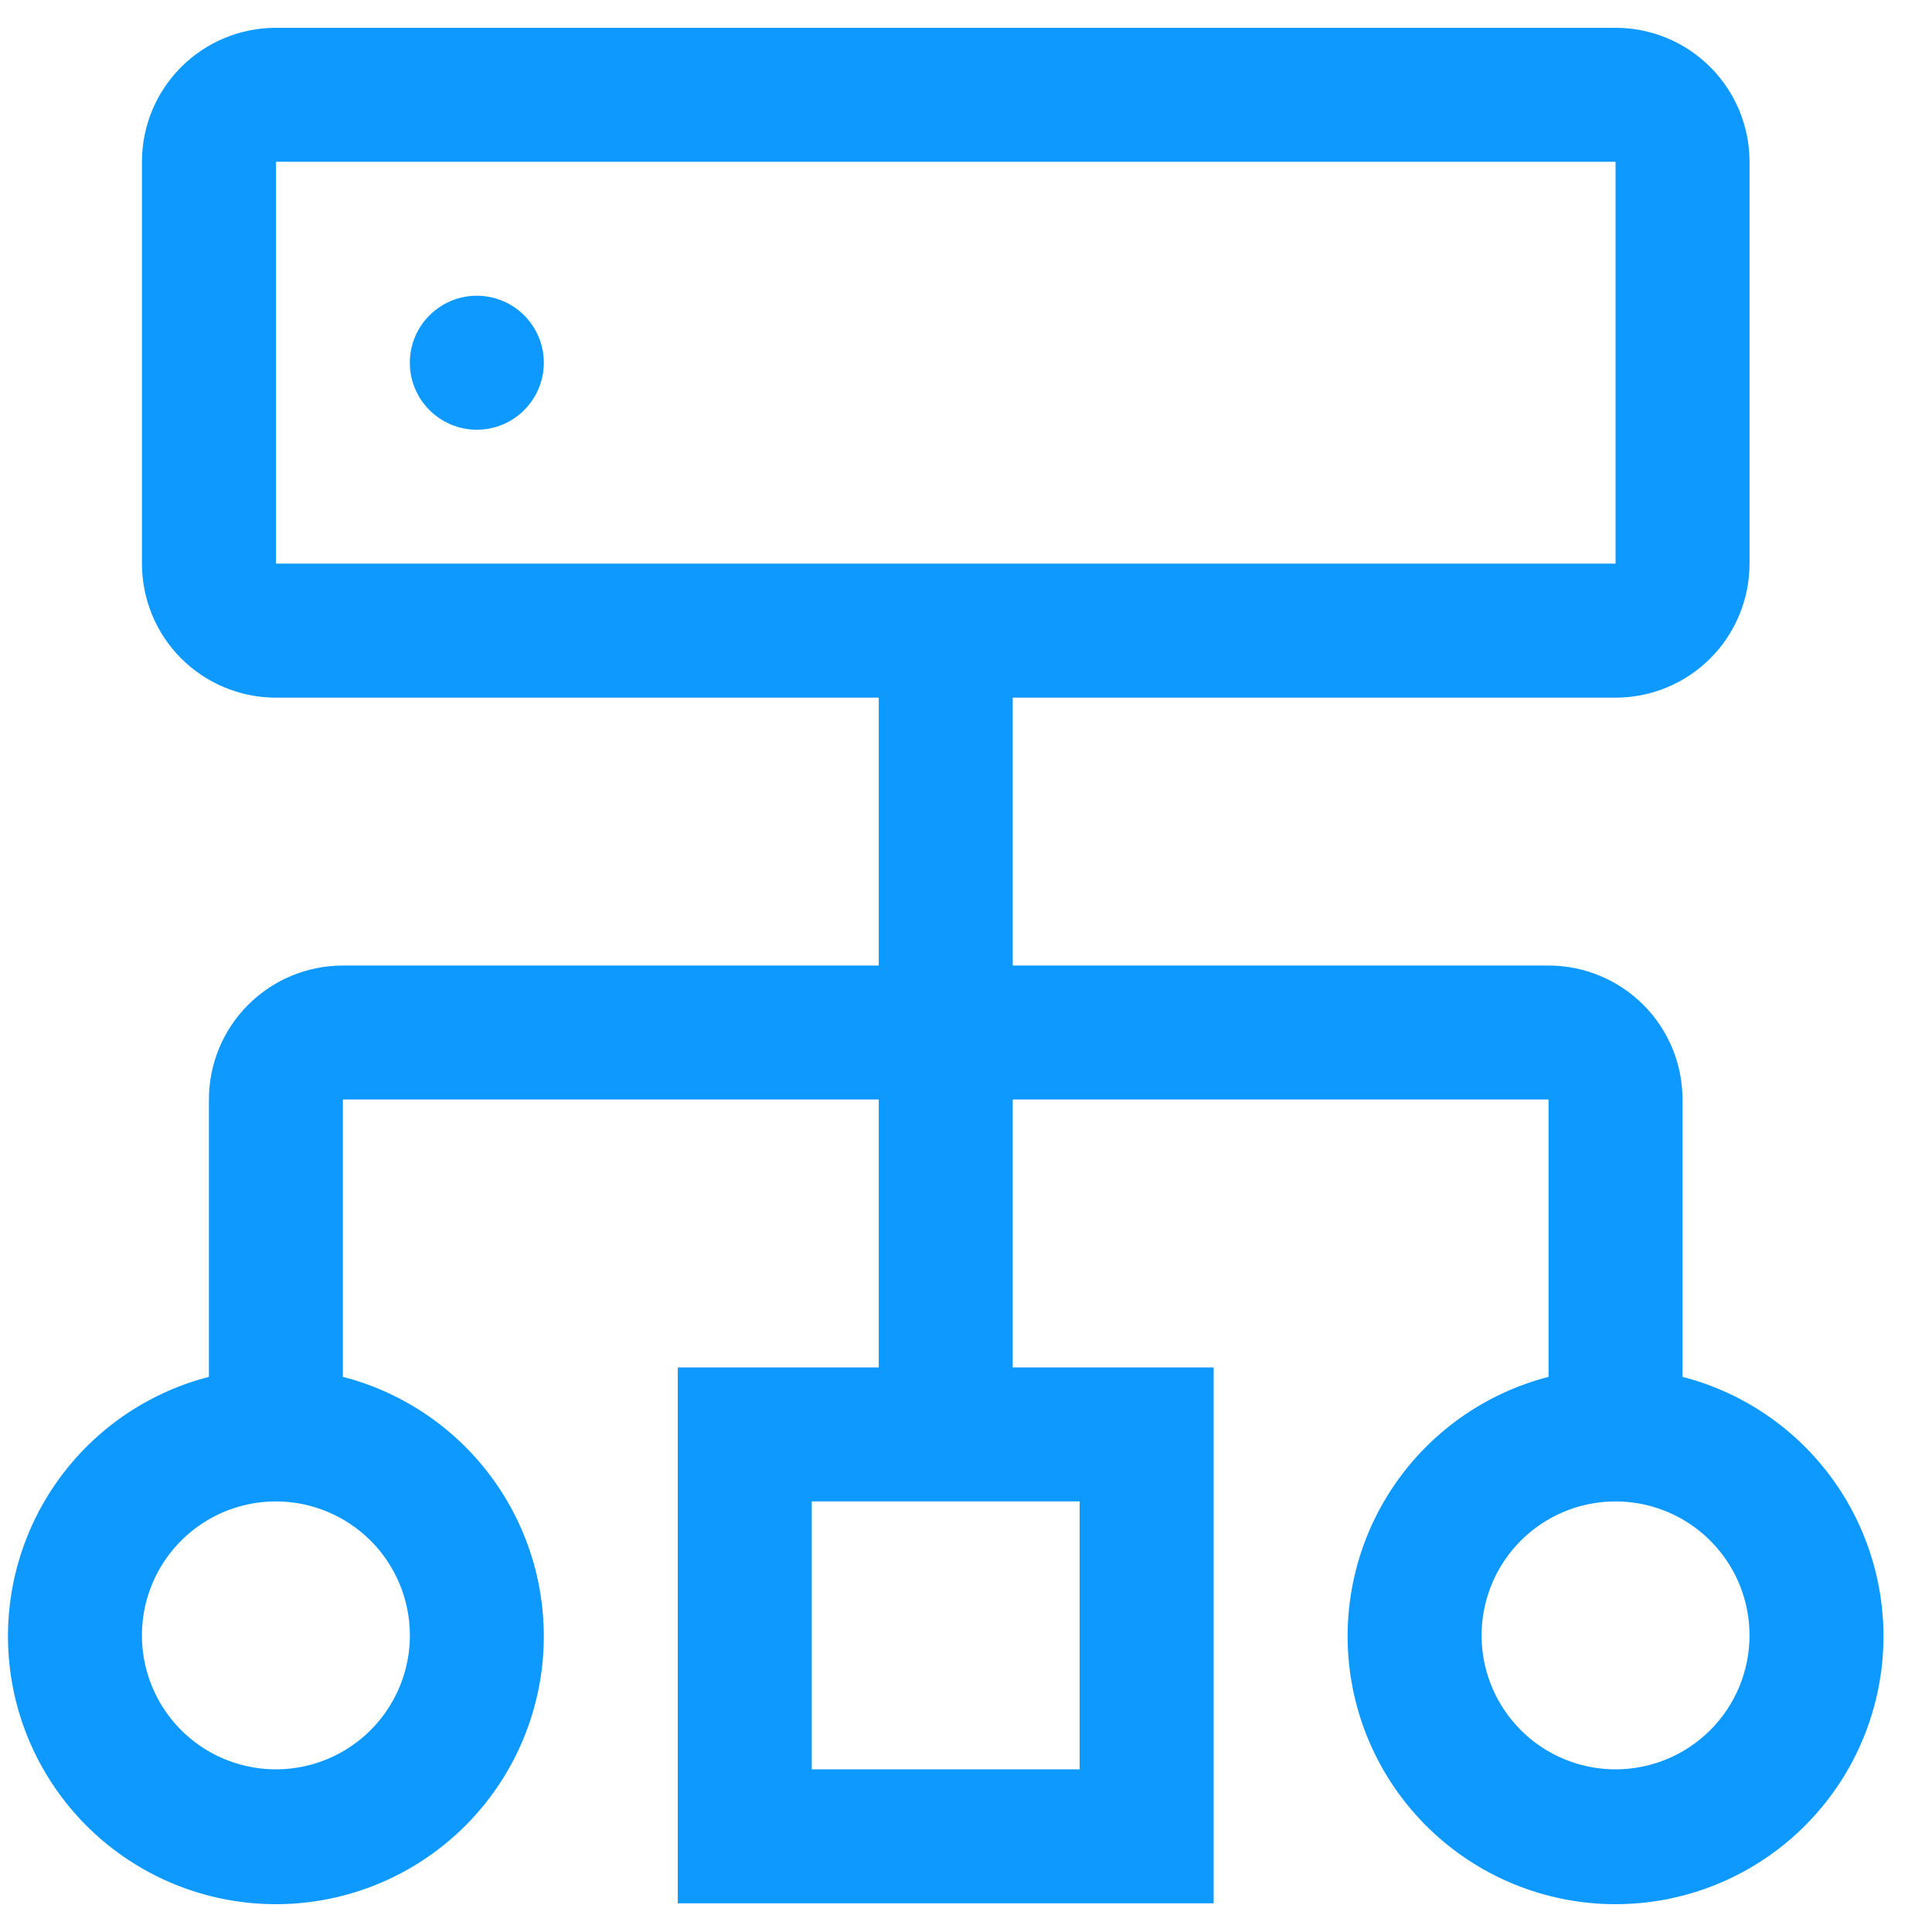 <svg xmlns="http://www.w3.org/2000/svg" width="38" height="38" viewBox="0 0 38 38" fill="none"><path d="M9.379 8.452C10.107 8.452 10.696 7.862 10.696 7.134C10.696 6.407 10.107 5.817 9.379 5.817C8.651 5.817 8.061 6.407 8.061 7.134C8.061 7.862 8.651 8.452 9.379 8.452Z" fill="#0D99FF"></path><path d="M33.093 27.081V21.626C33.093 20.927 32.816 20.257 32.322 19.763C31.827 19.269 31.157 18.991 30.458 18.991H19.919V13.722H31.776C32.475 13.722 33.145 13.444 33.639 12.95C34.133 12.456 34.411 11.785 34.411 11.086V3.182C34.411 2.483 34.133 1.813 33.639 1.319C33.145 0.824 32.475 0.547 31.776 0.547H5.427C4.728 0.547 4.058 0.824 3.563 1.319C3.069 1.813 2.792 2.483 2.792 3.182V11.086C2.792 11.785 3.069 12.456 3.563 12.95C4.058 13.444 4.728 13.722 5.427 13.722H17.284V18.991H6.744C6.045 18.991 5.375 19.269 4.881 19.763C4.387 20.257 4.109 20.927 4.109 21.626V27.081C2.867 27.401 1.785 28.164 1.065 29.225C0.345 30.287 0.037 31.575 0.199 32.847C0.36 34.119 0.981 35.289 1.943 36.137C2.905 36.985 4.144 37.453 5.427 37.453C6.709 37.453 7.948 36.985 8.91 36.137C9.873 35.289 10.493 34.119 10.654 32.847C10.816 31.575 10.508 30.287 9.788 29.225C9.068 28.164 7.986 27.401 6.744 27.081V21.626H17.284V26.896H13.331V37.436H23.871V26.896H19.919V21.626H30.458V27.081C29.216 27.401 28.134 28.164 27.414 29.225C26.694 30.287 26.386 31.575 26.548 32.847C26.709 34.119 27.33 35.289 28.292 36.137C29.255 36.985 30.493 37.453 31.776 37.453C33.058 37.453 34.297 36.985 35.259 36.137C36.222 35.289 36.842 34.119 37.004 32.847C37.165 31.575 36.857 30.287 36.137 29.225C35.417 28.164 34.335 27.401 33.093 27.081ZM8.062 32.166C8.062 32.687 7.907 33.197 7.617 33.63C7.328 34.063 6.916 34.401 6.435 34.6C5.953 34.8 5.424 34.852 4.913 34.75C4.401 34.648 3.932 34.398 3.563 34.029C3.195 33.661 2.944 33.191 2.842 32.68C2.741 32.169 2.793 31.639 2.992 31.157C3.192 30.676 3.529 30.265 3.963 29.975C4.396 29.686 4.905 29.531 5.427 29.531C6.125 29.531 6.796 29.809 7.29 30.303C7.784 30.797 8.062 31.467 8.062 32.166ZM21.236 29.531V34.801H15.966V29.531H21.236ZM5.427 11.086V3.182H31.776V11.086H5.427ZM31.776 34.801C31.255 34.801 30.745 34.646 30.312 34.357C29.879 34.067 29.541 33.656 29.341 33.174C29.142 32.693 29.09 32.163 29.192 31.652C29.293 31.141 29.544 30.671 29.913 30.303C30.281 29.934 30.751 29.683 31.262 29.582C31.773 29.48 32.303 29.532 32.784 29.732C33.266 29.931 33.677 30.269 33.967 30.702C34.256 31.135 34.411 31.645 34.411 32.166C34.411 32.865 34.133 33.535 33.639 34.029C33.145 34.523 32.475 34.801 31.776 34.801Z" fill="#0D99FF"></path></svg>